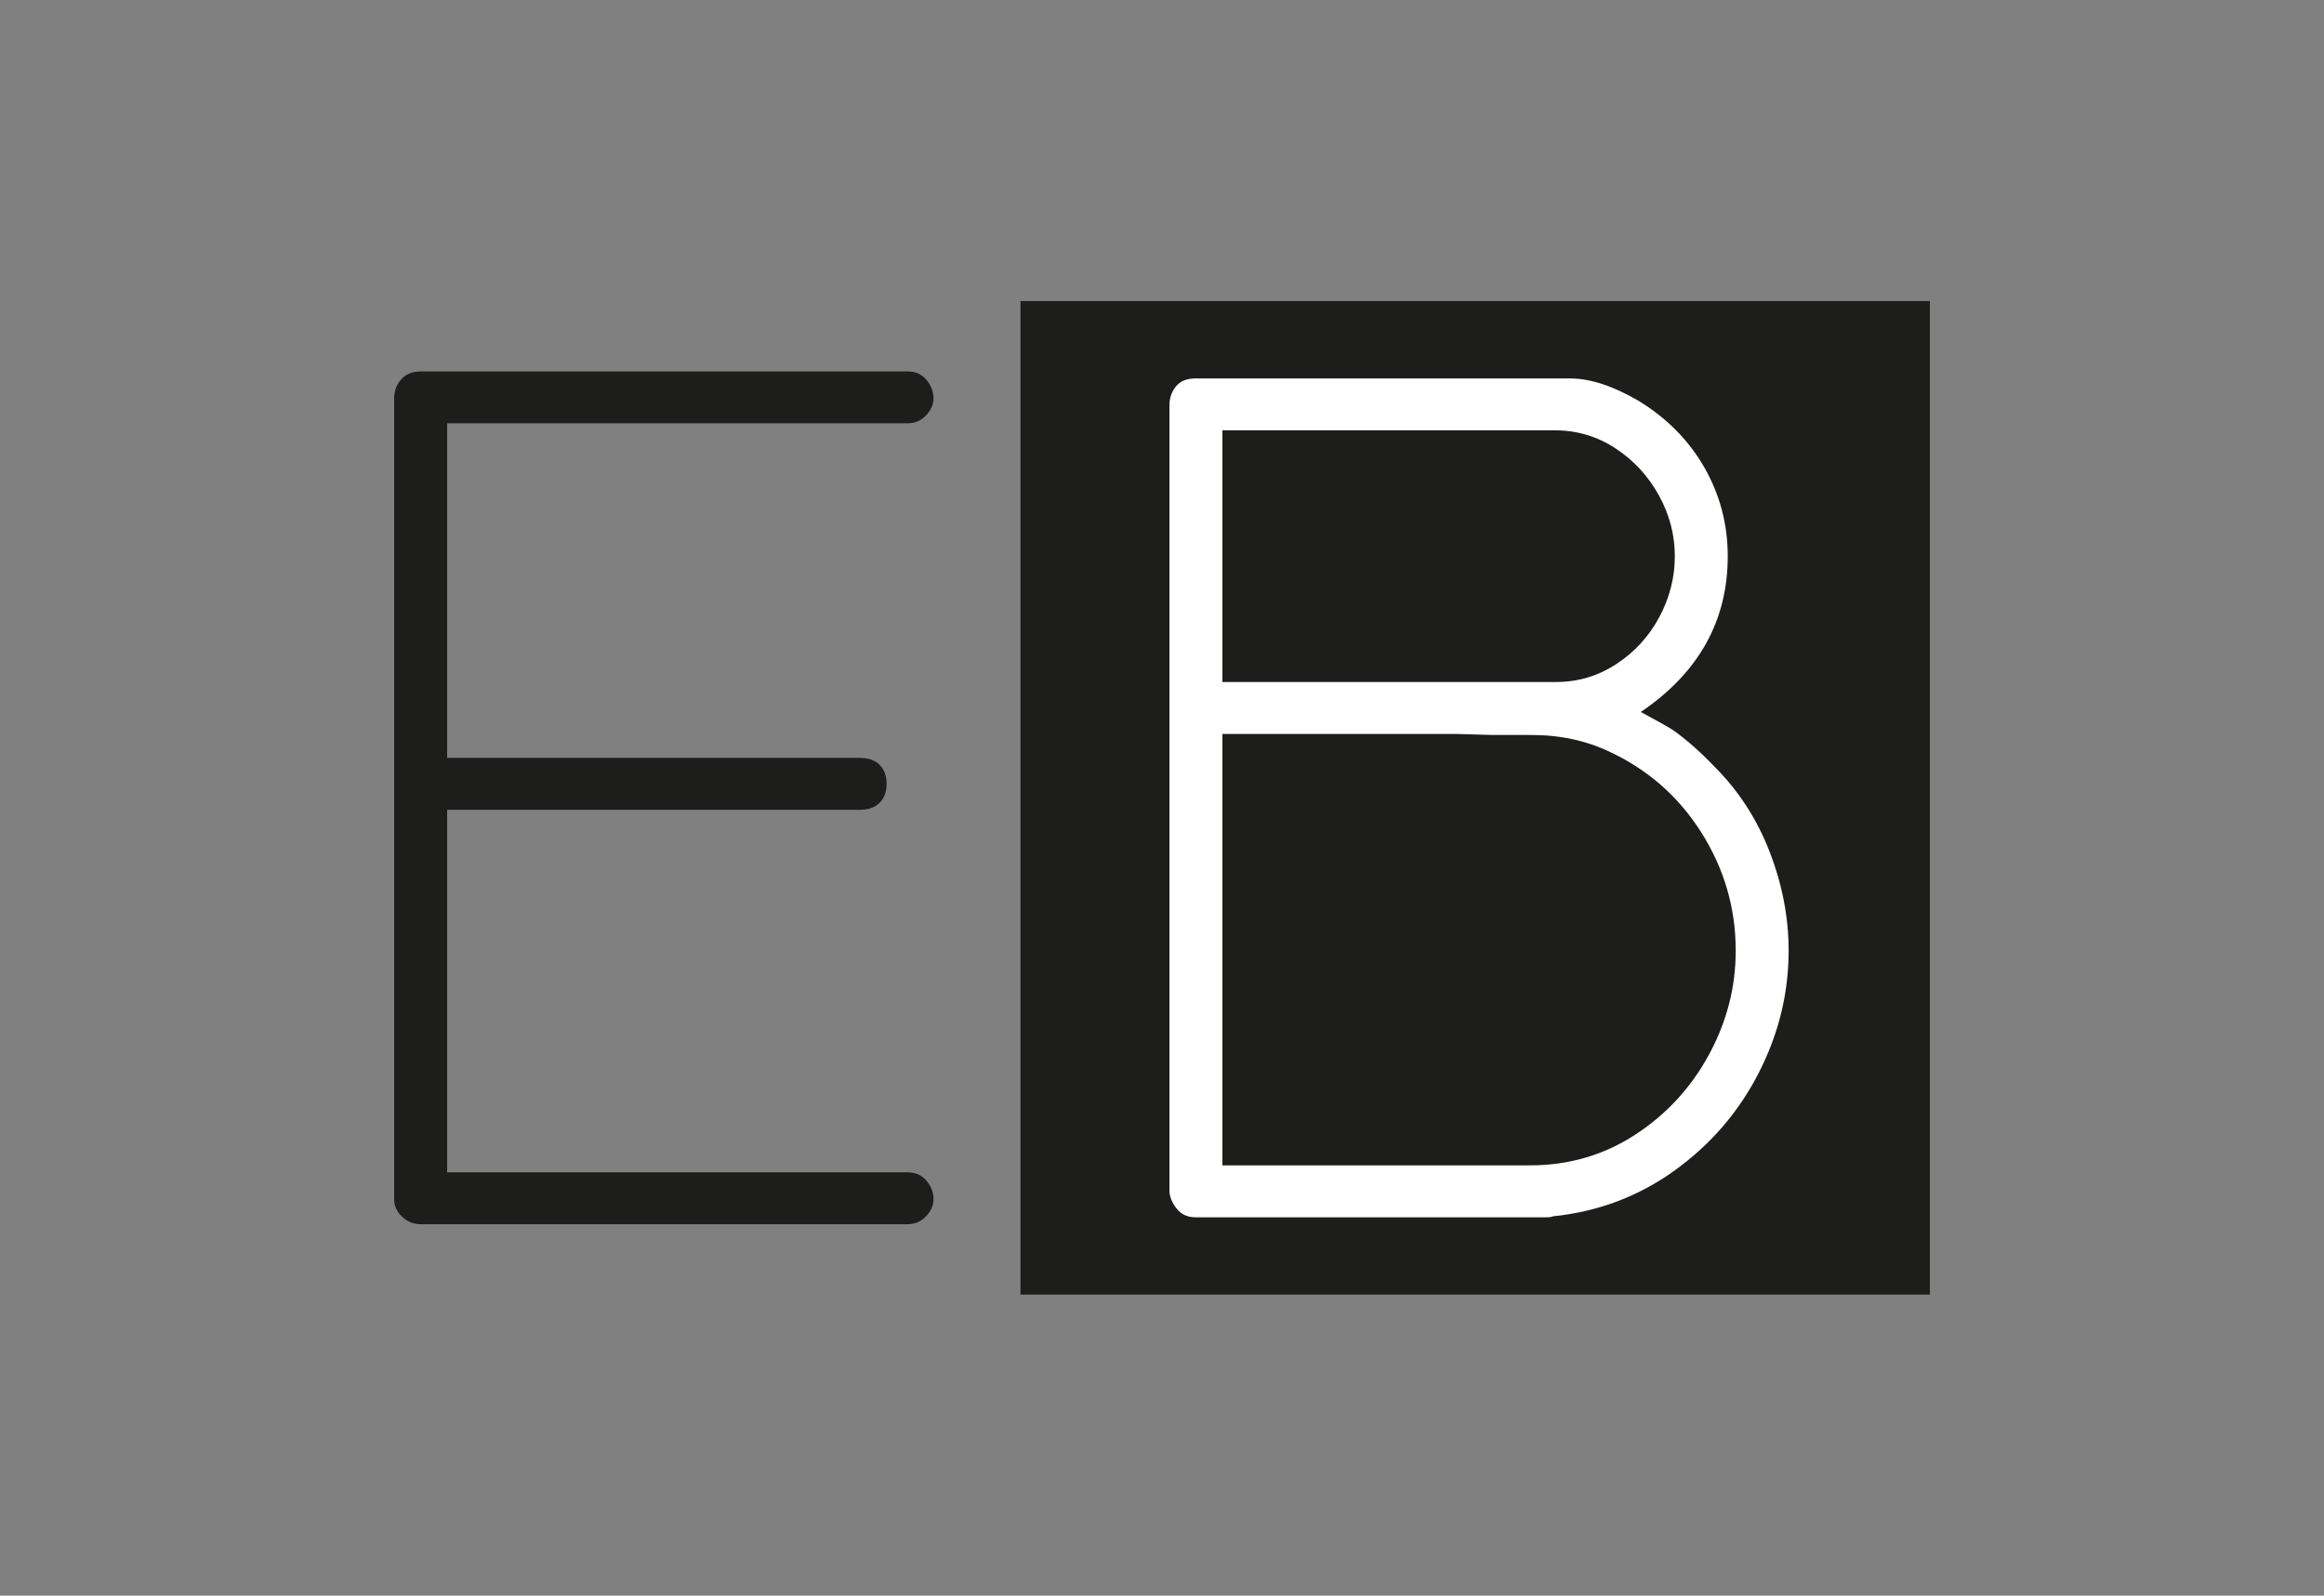 <?xml version="1.0" encoding="UTF-8"?>
<svg id="katman_1" xmlns="http://www.w3.org/2000/svg" version="1.1" viewBox="0 0 600 412">
  <rect x="0" y="0" width="600" height="412" fill="#808080" stroke="none"/>
  <!-- Generator: Adobe Illustrator 29.0.1, SVG Export Plug-In . SVG Version: 2.1.0 Build 192)  -->
  <defs>
    <style>
      .st0 {
        fill: #1d1d1b;
      }

      .st1 {
        fill: #fff;
      }
    </style>
  </defs>
  <rect class="st0" x="263.47" y="77.73" width="234.78" height="256.53"/>
  <path class="st1" d="M308.62,314.3c-2.06,0-3.7-.77-4.9-2.32-1.2-1.55-1.8-3.09-1.8-4.64V104.67c0-1.89.56-3.52,1.68-4.9,1.12-1.37,2.79-2.06,5.03-2.06h96.69c5.16,0,11,1.89,17.53,5.67,7.39,4.47,13.11,10.23,17.15,17.28,4.04,7.05,6.06,14.7,6.06,22.95,0,16.67-7.48,30.08-22.44,40.22,4.47,2.41,7.22,3.96,8.25,4.64,3.44,2.41,7.05,5.59,10.83,9.54,6.19,6.19,10.92,13.5,14.18,21.92,3.26,8.42,4.9,16.93,4.9,25.53,0,11-2.58,21.53-7.74,31.59-5.15,10.06-12.38,18.44-21.66,25.14-9.28,6.7-19.77,10.66-31.46,11.86-.35.17-.95.26-1.8.26h-90.5ZM315.59,111.11v64.98h86.12c5.67,0,10.87-1.55,15.6-4.64,4.72-3.09,8.42-7.13,11.09-12.12,2.66-4.98,4-10.23,4-15.73s-1.38-10.74-4.13-15.73c-2.75-4.98-6.49-9.02-11.21-12.12-4.73-3.09-9.93-4.64-15.6-4.64h-85.86ZM315.59,189.5v111.39h79.42c9.97,0,18.99-2.62,27.07-7.86,8.08-5.24,14.44-12.12,19.08-20.63,4.64-8.51,6.96-17.49,6.96-26.94,0-11-2.97-21.19-8.9-30.55-5.93-9.37-13.97-16.37-24.11-21.02-4.47-2.06-9.28-3.35-14.44-3.87-1.55-.17-4.04-.26-7.48-.26h-8.25l-9.02-.26h-60.33Z"/>
  <path class="st0" d="M108.72,316.1c-1.89,0-3.53-.65-4.9-1.94-1.38-1.29-2.06-2.79-2.06-4.51V102.86c0-1.89.6-3.52,1.81-4.9,1.2-1.37,2.92-2.06,5.16-2.06h125.57c2.06,0,3.69.73,4.9,2.19,1.2,1.46,1.81,3.05,1.81,4.77,0,1.55-.65,3.01-1.93,4.38-1.29,1.38-2.88,2.06-4.77,2.06h-118.87v86.38h106.49c2.23,0,3.95.6,5.16,1.8,1.2,1.21,1.81,2.84,1.81,4.9s-.6,3.7-1.81,4.9c-1.21,1.21-2.93,1.81-5.16,1.81h-106.49v93.6h118.87c2.06,0,3.69.73,4.9,2.19,1.2,1.46,1.81,3.05,1.81,4.77,0,1.55-.65,3-1.93,4.38-1.29,1.37-2.88,2.06-4.77,2.06h-125.57Z"/>
</svg>